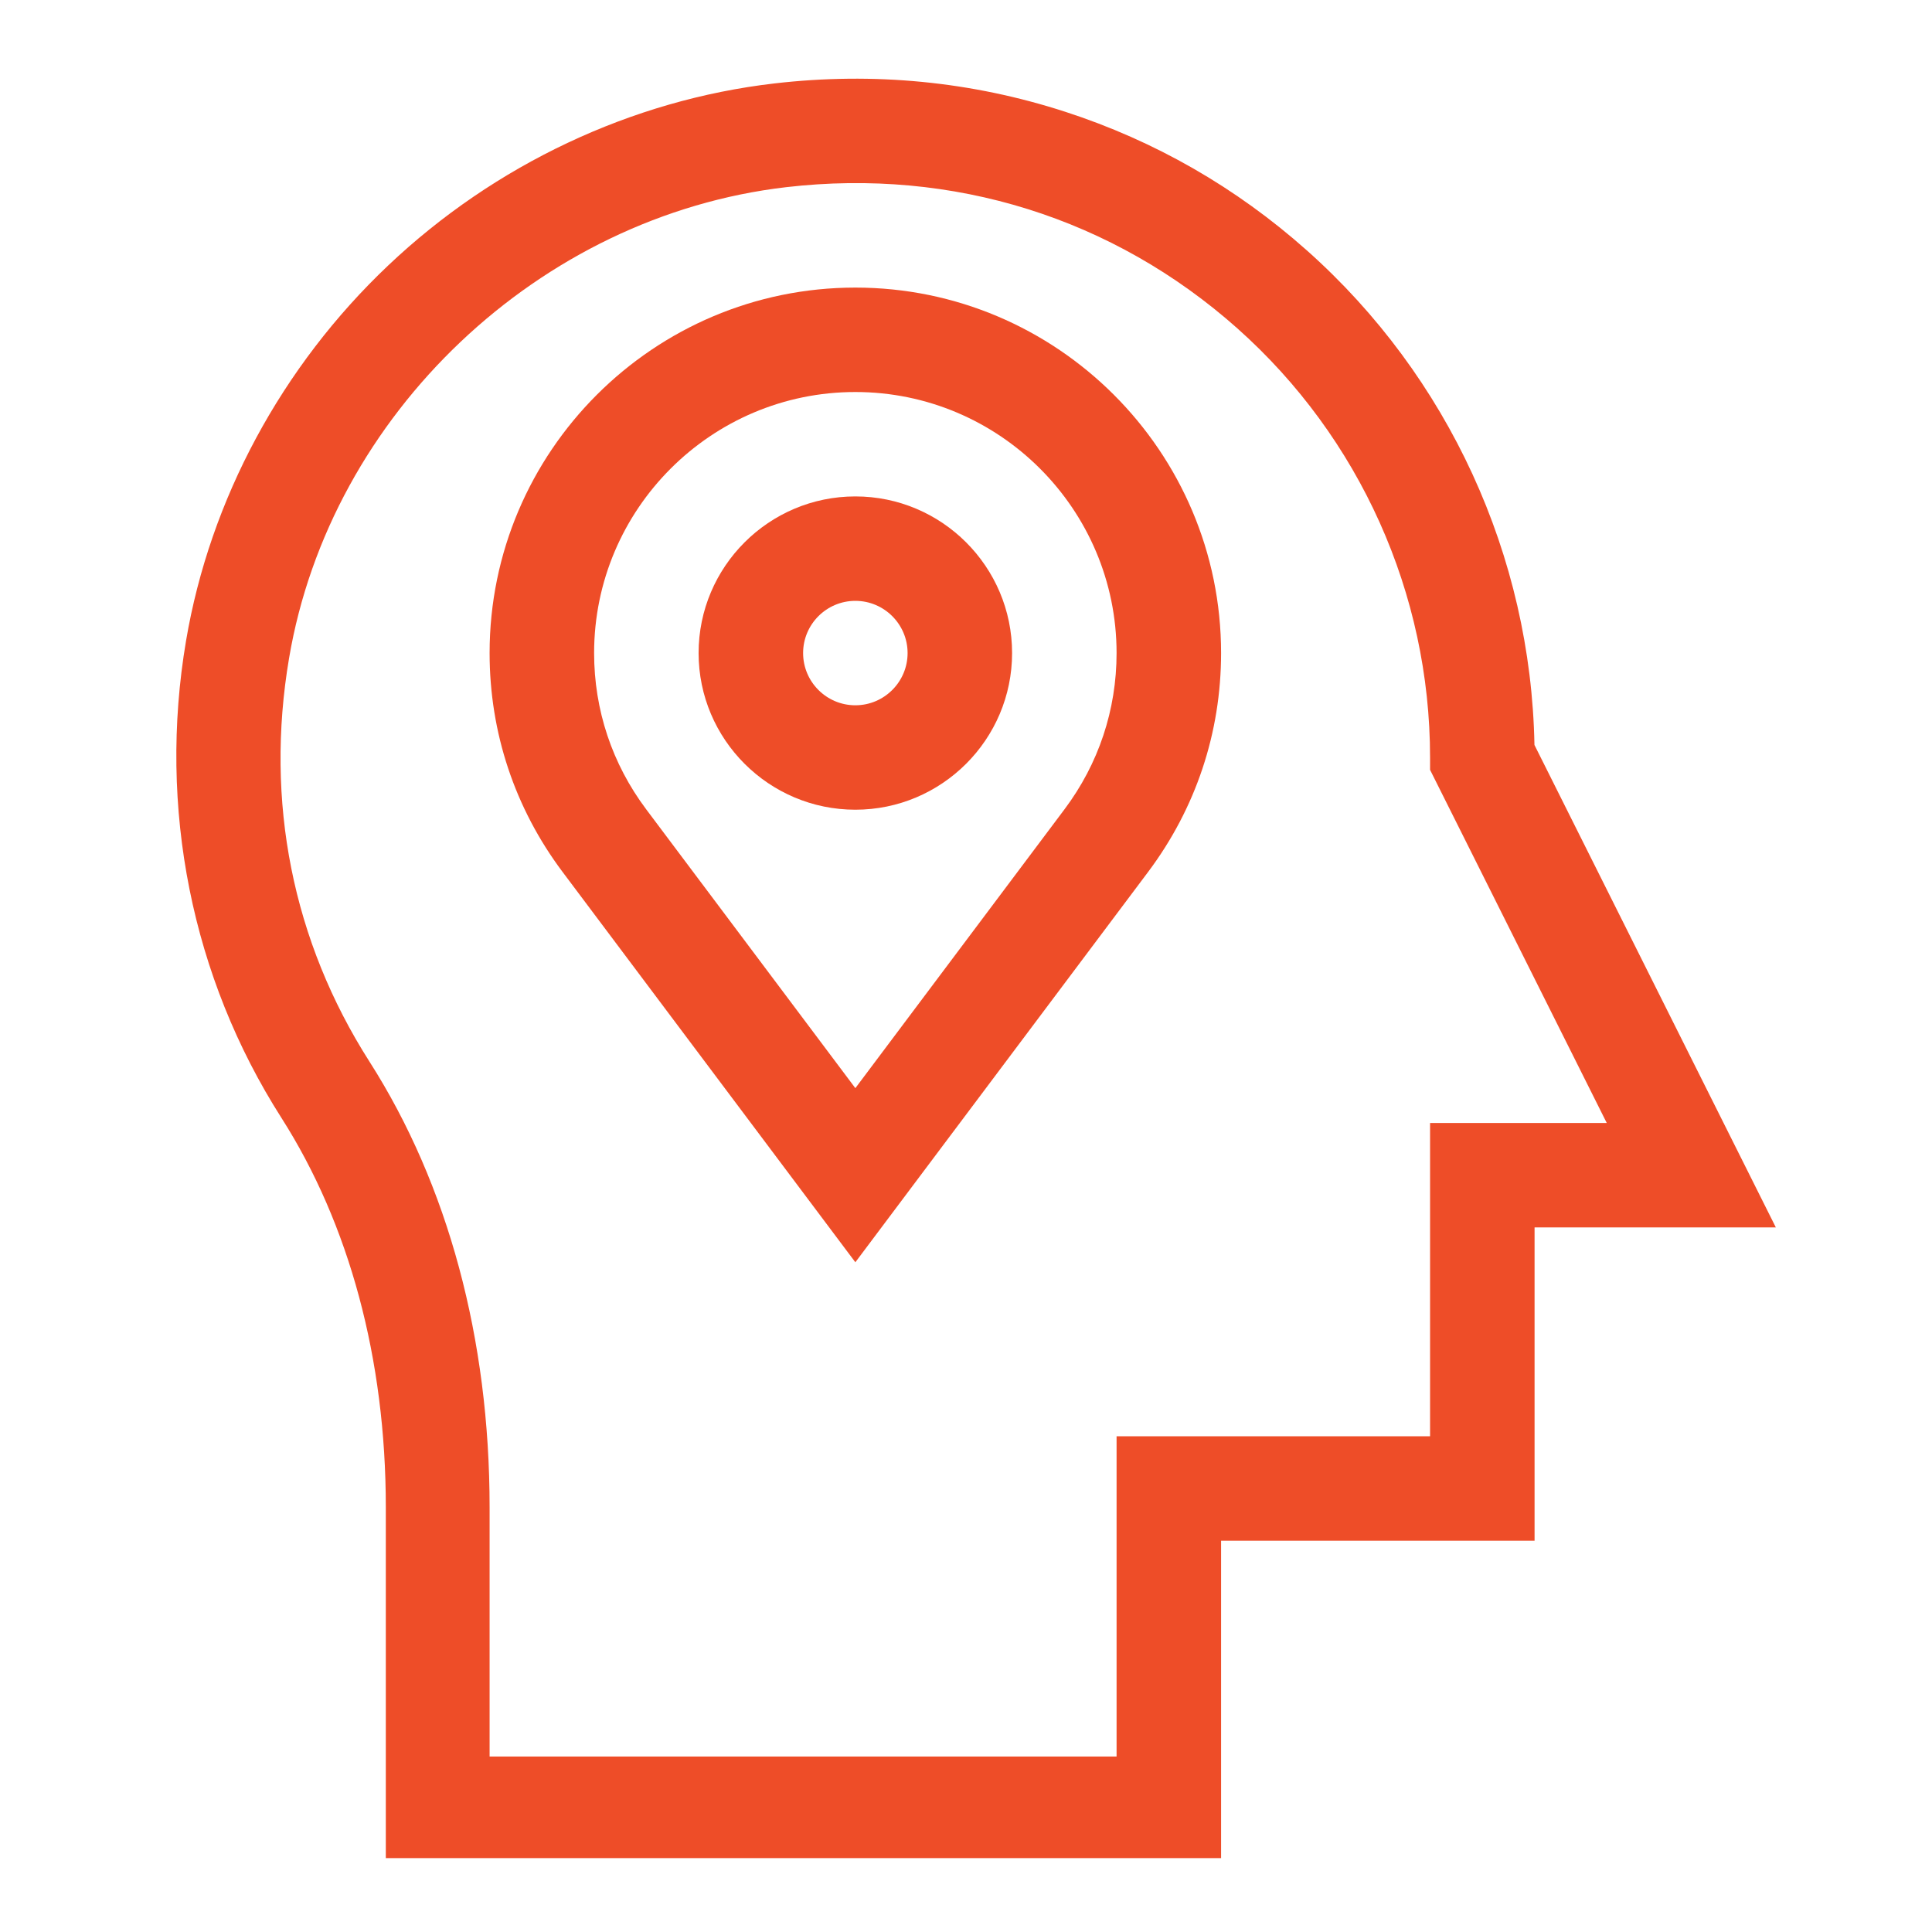 <svg xmlns="http://www.w3.org/2000/svg" xmlns:xlink="http://www.w3.org/1999/xlink" width="500" zoomAndPan="magnify" viewBox="0 0 375 375" height="500" preserveAspectRatio="xMidYMid meet" version="1.0"><defs><clipPath id="c46564808a"><path d="M 34 15 L 344.805 15 L 344.805 360.664 L 34 360.664 Z M 34 15 " clip-rule="nonzero"/></clipPath></defs><g clip-path="url(#c46564808a)"><path fill="#ee4d28" d="M 297.836 144.594 C 297.156 107.926 281.145 73.062 253.668 48.609 C 239.945 36.398 224.168 27.344 206.773 21.699 C 188.609 15.805 169.598 13.953 150.273 16.199 C 122.625 19.406 96.023 31.945 75.371 51.504 C 54.695 71.074 40.754 96.953 36.113 124.359 C 30.617 156.793 37.227 189.711 54.617 216.965 C 67.785 237.609 74.887 263.742 74.887 292.543 L 74.887 361.211 L 237.012 361.211 L 237.012 299.051 L 297.859 299.051 L 297.859 238.242 L 344.691 238.242 Z M 277.574 217.973 L 277.574 278.777 L 216.727 278.777 L 216.727 340.941 L 95.031 340.941 L 95.031 292.543 C 95.031 259.875 86.969 229.973 71.719 206.066 C 56.789 182.672 51.391 155.586 56.109 127.742 C 64.137 80.332 104.723 41.891 152.613 36.328 C 184.992 32.57 216.09 42.309 240.18 63.746 C 263.945 84.898 277.574 115.254 277.574 147.027 L 277.574 149.422 L 311.871 217.973 L 277.574 217.973 " fill-opacity="1" fill-rule="nonzero"/></g><path fill="#ee4d28" d="M 166.023 96.355 C 149.246 96.355 135.598 109.996 135.598 126.758 C 135.598 143.523 149.246 157.164 166.023 157.164 C 182.797 157.164 196.445 143.523 196.445 126.758 C 196.445 109.996 182.797 96.355 166.023 96.355 Z M 166.023 136.895 C 160.43 136.895 155.883 132.348 155.883 126.758 C 155.883 121.172 160.43 116.625 166.023 116.625 C 171.613 116.625 176.164 121.172 176.164 126.758 C 176.164 132.348 171.613 136.895 166.023 136.895 " fill-opacity="1" fill-rule="nonzero"/><path fill="#ee4d28" d="M 166.023 55.82 C 126.879 55.82 95.031 87.641 95.031 126.758 C 95.031 142.199 99.93 156.887 109.191 169.238 L 166.023 245.004 L 222.852 169.238 C 232.113 156.887 237.012 142.199 237.012 126.758 C 237.012 87.641 205.164 55.82 166.023 55.82 Z M 206.621 157.082 L 166.023 211.207 L 125.422 157.082 C 118.809 148.266 115.316 137.781 115.316 126.758 C 115.316 98.82 138.062 76.09 166.02 76.09 C 193.98 76.09 216.727 98.82 216.727 126.758 C 216.727 137.781 213.234 148.266 206.621 157.082 " fill-opacity="1" fill-rule="nonzero"/></svg>